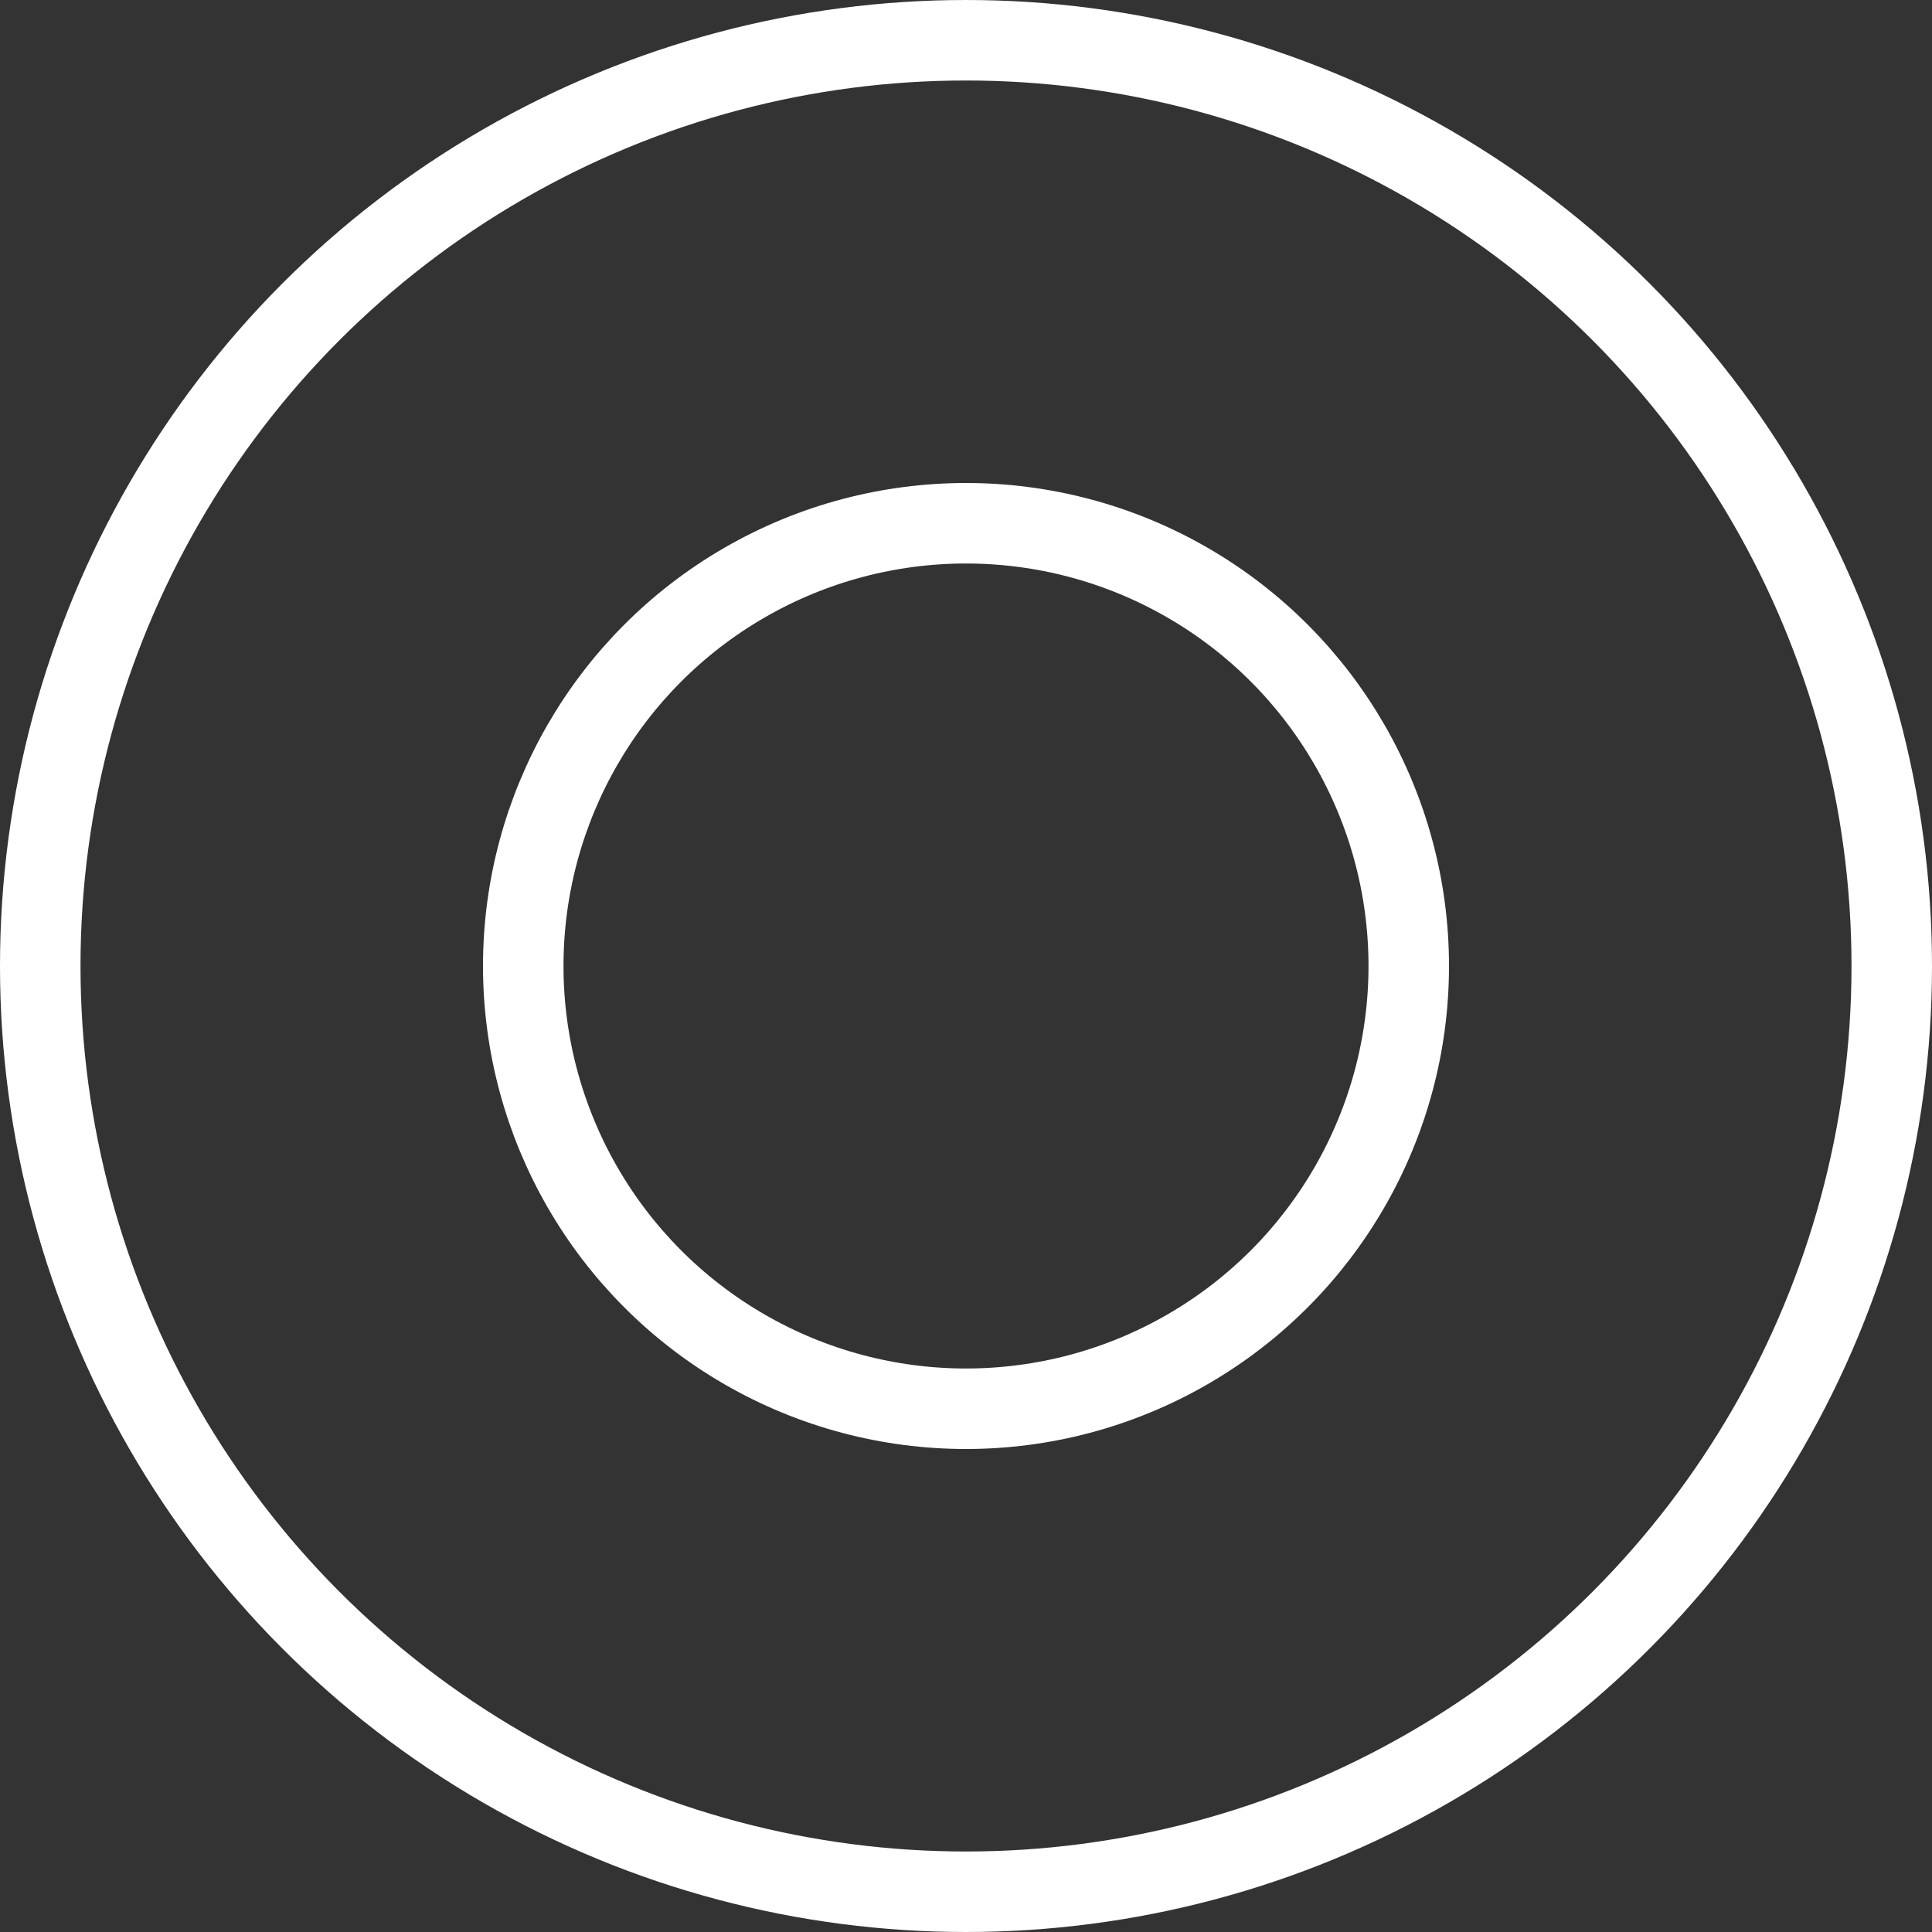 <svg width="48" height="48" viewBox="0 0 48 48" fill="none" xmlns="http://www.w3.org/2000/svg">
<rect x="0" y="0" width="48" height="48" fill="#333333" stroke="none"/>
<g id="Group 1783">
<circle id="Ellipse 174" cx="24" cy="24" r="23" stroke="white" stroke-width="2"/>
<circle id="Ellipse 175" cx="24" cy="24" r="11" stroke="white" stroke-width="2"/>
</g>
</svg>
